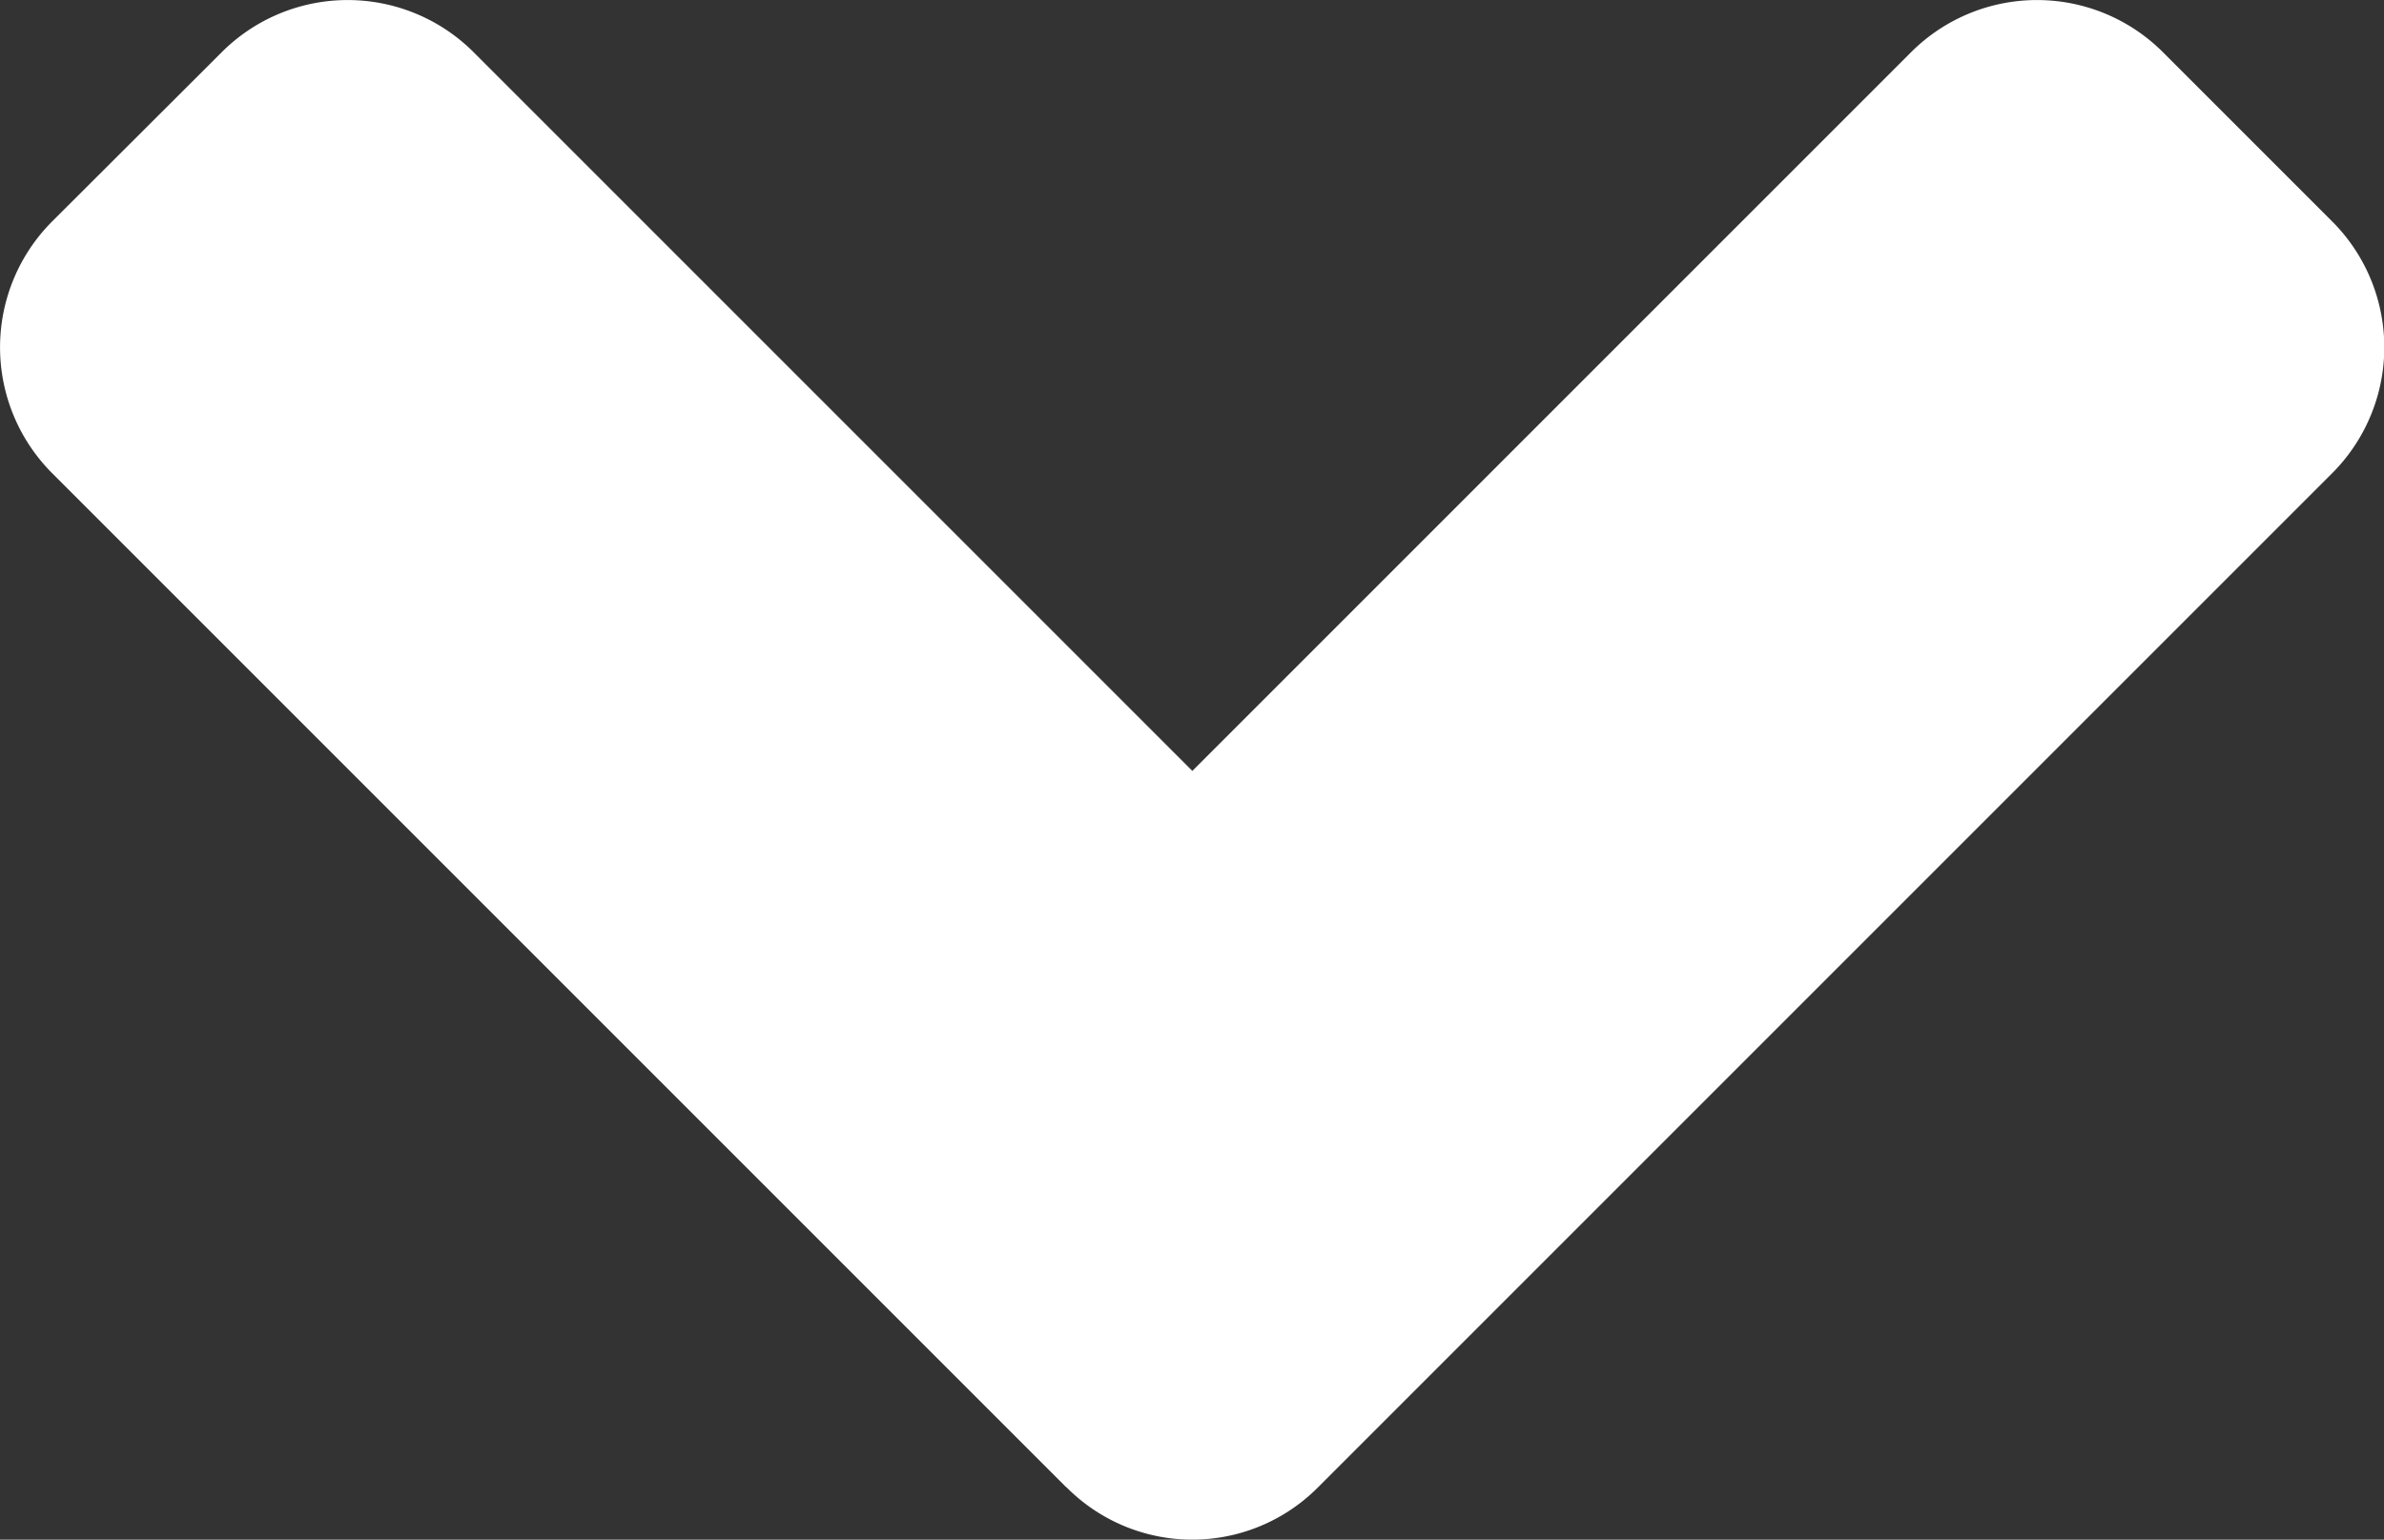 <svg xmlns="http://www.w3.org/2000/svg" width="21" height="13.563" viewBox="0 0 21 13.563"><rect x="0" y="0" width="21" height="13.563" fill="#333333" stroke="none"/><path d="M9.341,165.85.413,156.922a1.569,1.569,0,0,1,0-2.225L1.9,153.213a1.569,1.569,0,0,1,2.225,0l6.328,6.328,6.328-6.328a1.569,1.569,0,0,1,2.225,0l1.484,1.484a1.569,1.569,0,0,1,0,2.225l-8.928,8.928a1.561,1.561,0,0,1-2.219,0Z" transform="translate(0.05 -152.75)" fill="#fff"/></svg>